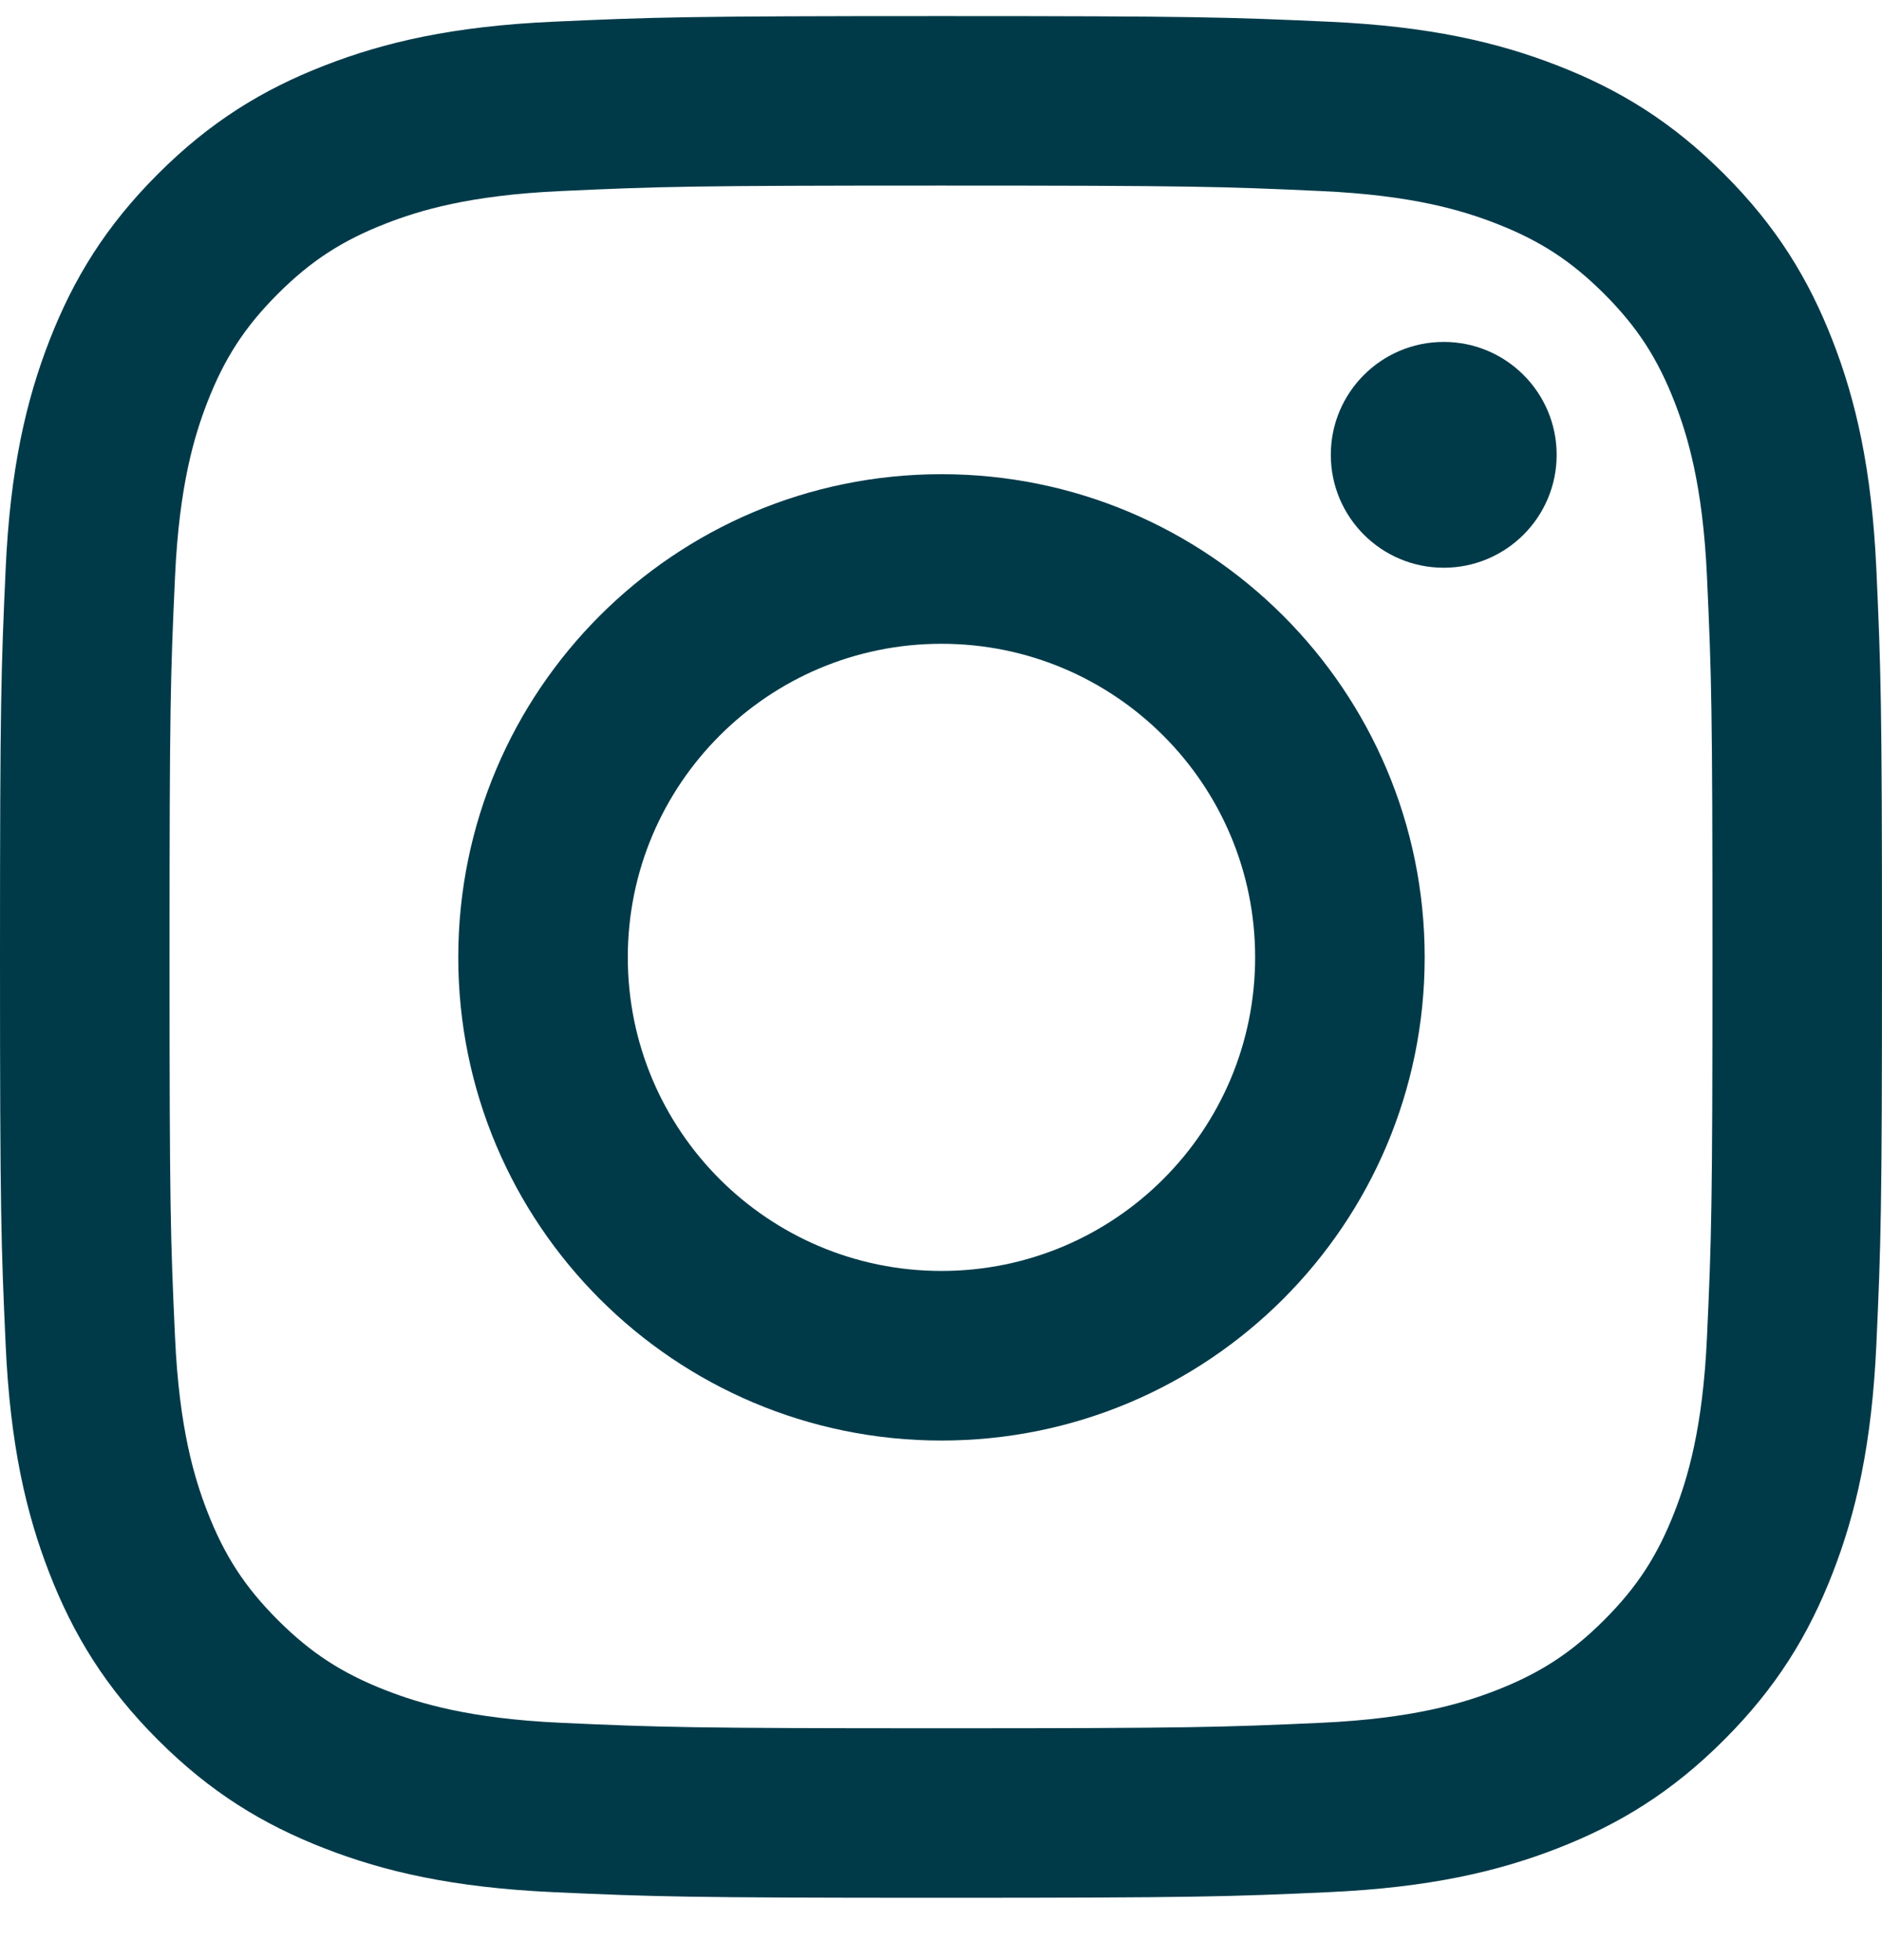 <svg width="24" height="25" viewBox="0 0 24 25" fill="none" xmlns="http://www.w3.org/2000/svg">
<path d="M12 2.367C15.204 2.367 15.584 2.379 16.849 2.437C18.019 2.49 18.654 2.686 19.077 2.85C19.637 3.068 20.037 3.328 20.457 3.748C20.877 4.168 21.137 4.568 21.355 5.128C21.519 5.551 21.715 6.186 21.768 7.356C21.826 8.621 21.838 9.001 21.838 12.205C21.838 15.409 21.826 15.789 21.768 17.054C21.715 18.224 21.519 18.859 21.355 19.282C21.137 19.842 20.877 20.242 20.457 20.662C20.037 21.082 19.637 21.342 19.077 21.56C18.654 21.724 18.019 21.919 16.849 21.973C15.584 22.03 15.204 22.043 12 22.043C8.796 22.043 8.416 22.03 7.151 21.973C5.981 21.919 5.346 21.724 4.923 21.56C4.363 21.342 3.963 21.082 3.543 20.662C3.123 20.242 2.863 19.842 2.645 19.282C2.481 18.859 2.285 18.224 2.232 17.054C2.174 15.789 2.162 15.409 2.162 12.205C2.162 9.001 2.174 8.621 2.232 7.356C2.285 6.186 2.481 5.551 2.645 5.128C2.863 4.568 3.123 4.168 3.543 3.748C3.963 3.328 4.363 3.068 4.923 2.85C5.346 2.686 5.981 2.49 7.151 2.437C8.416 2.379 8.796 2.367 12 2.367ZM12 0.205C8.741 0.205 8.332 0.219 7.052 0.277C5.775 0.335 4.903 0.538 4.14 0.835C3.35 1.142 2.681 1.552 2.014 2.219C1.347 2.886 0.937 3.555 0.63 4.344C0.333 5.108 0.13 5.98 0.072 7.257C0.014 8.537 0 8.946 0 12.205C0 15.464 0.014 15.873 0.072 17.152C0.13 18.43 0.333 19.302 0.63 20.065C0.937 20.854 1.347 21.524 2.014 22.191C2.681 22.858 3.35 23.268 4.14 23.575C4.903 23.872 5.775 24.074 7.052 24.133C8.332 24.191 8.741 24.205 12 24.205C15.259 24.205 15.668 24.191 16.948 24.133C18.225 24.074 19.097 23.872 19.86 23.575C20.65 23.268 21.319 22.858 21.986 22.191C22.653 21.524 23.063 20.854 23.37 20.065C23.667 19.302 23.869 18.43 23.928 17.152C23.986 15.873 24 15.464 24 12.205C24 8.946 23.986 8.537 23.928 7.257C23.869 5.98 23.667 5.108 23.37 4.344C23.063 3.555 22.653 2.886 21.986 2.219C21.319 1.552 20.65 1.142 19.86 0.835C19.097 0.538 18.225 0.335 16.948 0.277C15.668 0.219 15.259 0.205 12 0.205Z" fill="#003A49"/>
<path d="M12.006 6.048C8.603 6.048 5.844 8.807 5.844 12.21C5.844 15.614 8.603 18.373 12.006 18.373C15.409 18.373 18.168 15.614 18.168 12.21C18.168 8.807 15.409 6.048 12.006 6.048ZM12.006 16.21C9.797 16.21 8.006 14.42 8.006 12.21C8.006 10.001 9.797 8.211 12.006 8.211C14.215 8.211 16.006 10.001 16.006 12.21C16.006 14.42 14.215 16.21 12.006 16.21Z" fill="#003A49"/>
<path d="M19.851 5.801C19.851 6.596 19.206 7.241 18.411 7.241C17.615 7.241 16.971 6.596 16.971 5.801C16.971 5.006 17.615 4.361 18.411 4.361C19.206 4.361 19.851 5.006 19.851 5.801Z" fill="#003A49"/>
</svg>
